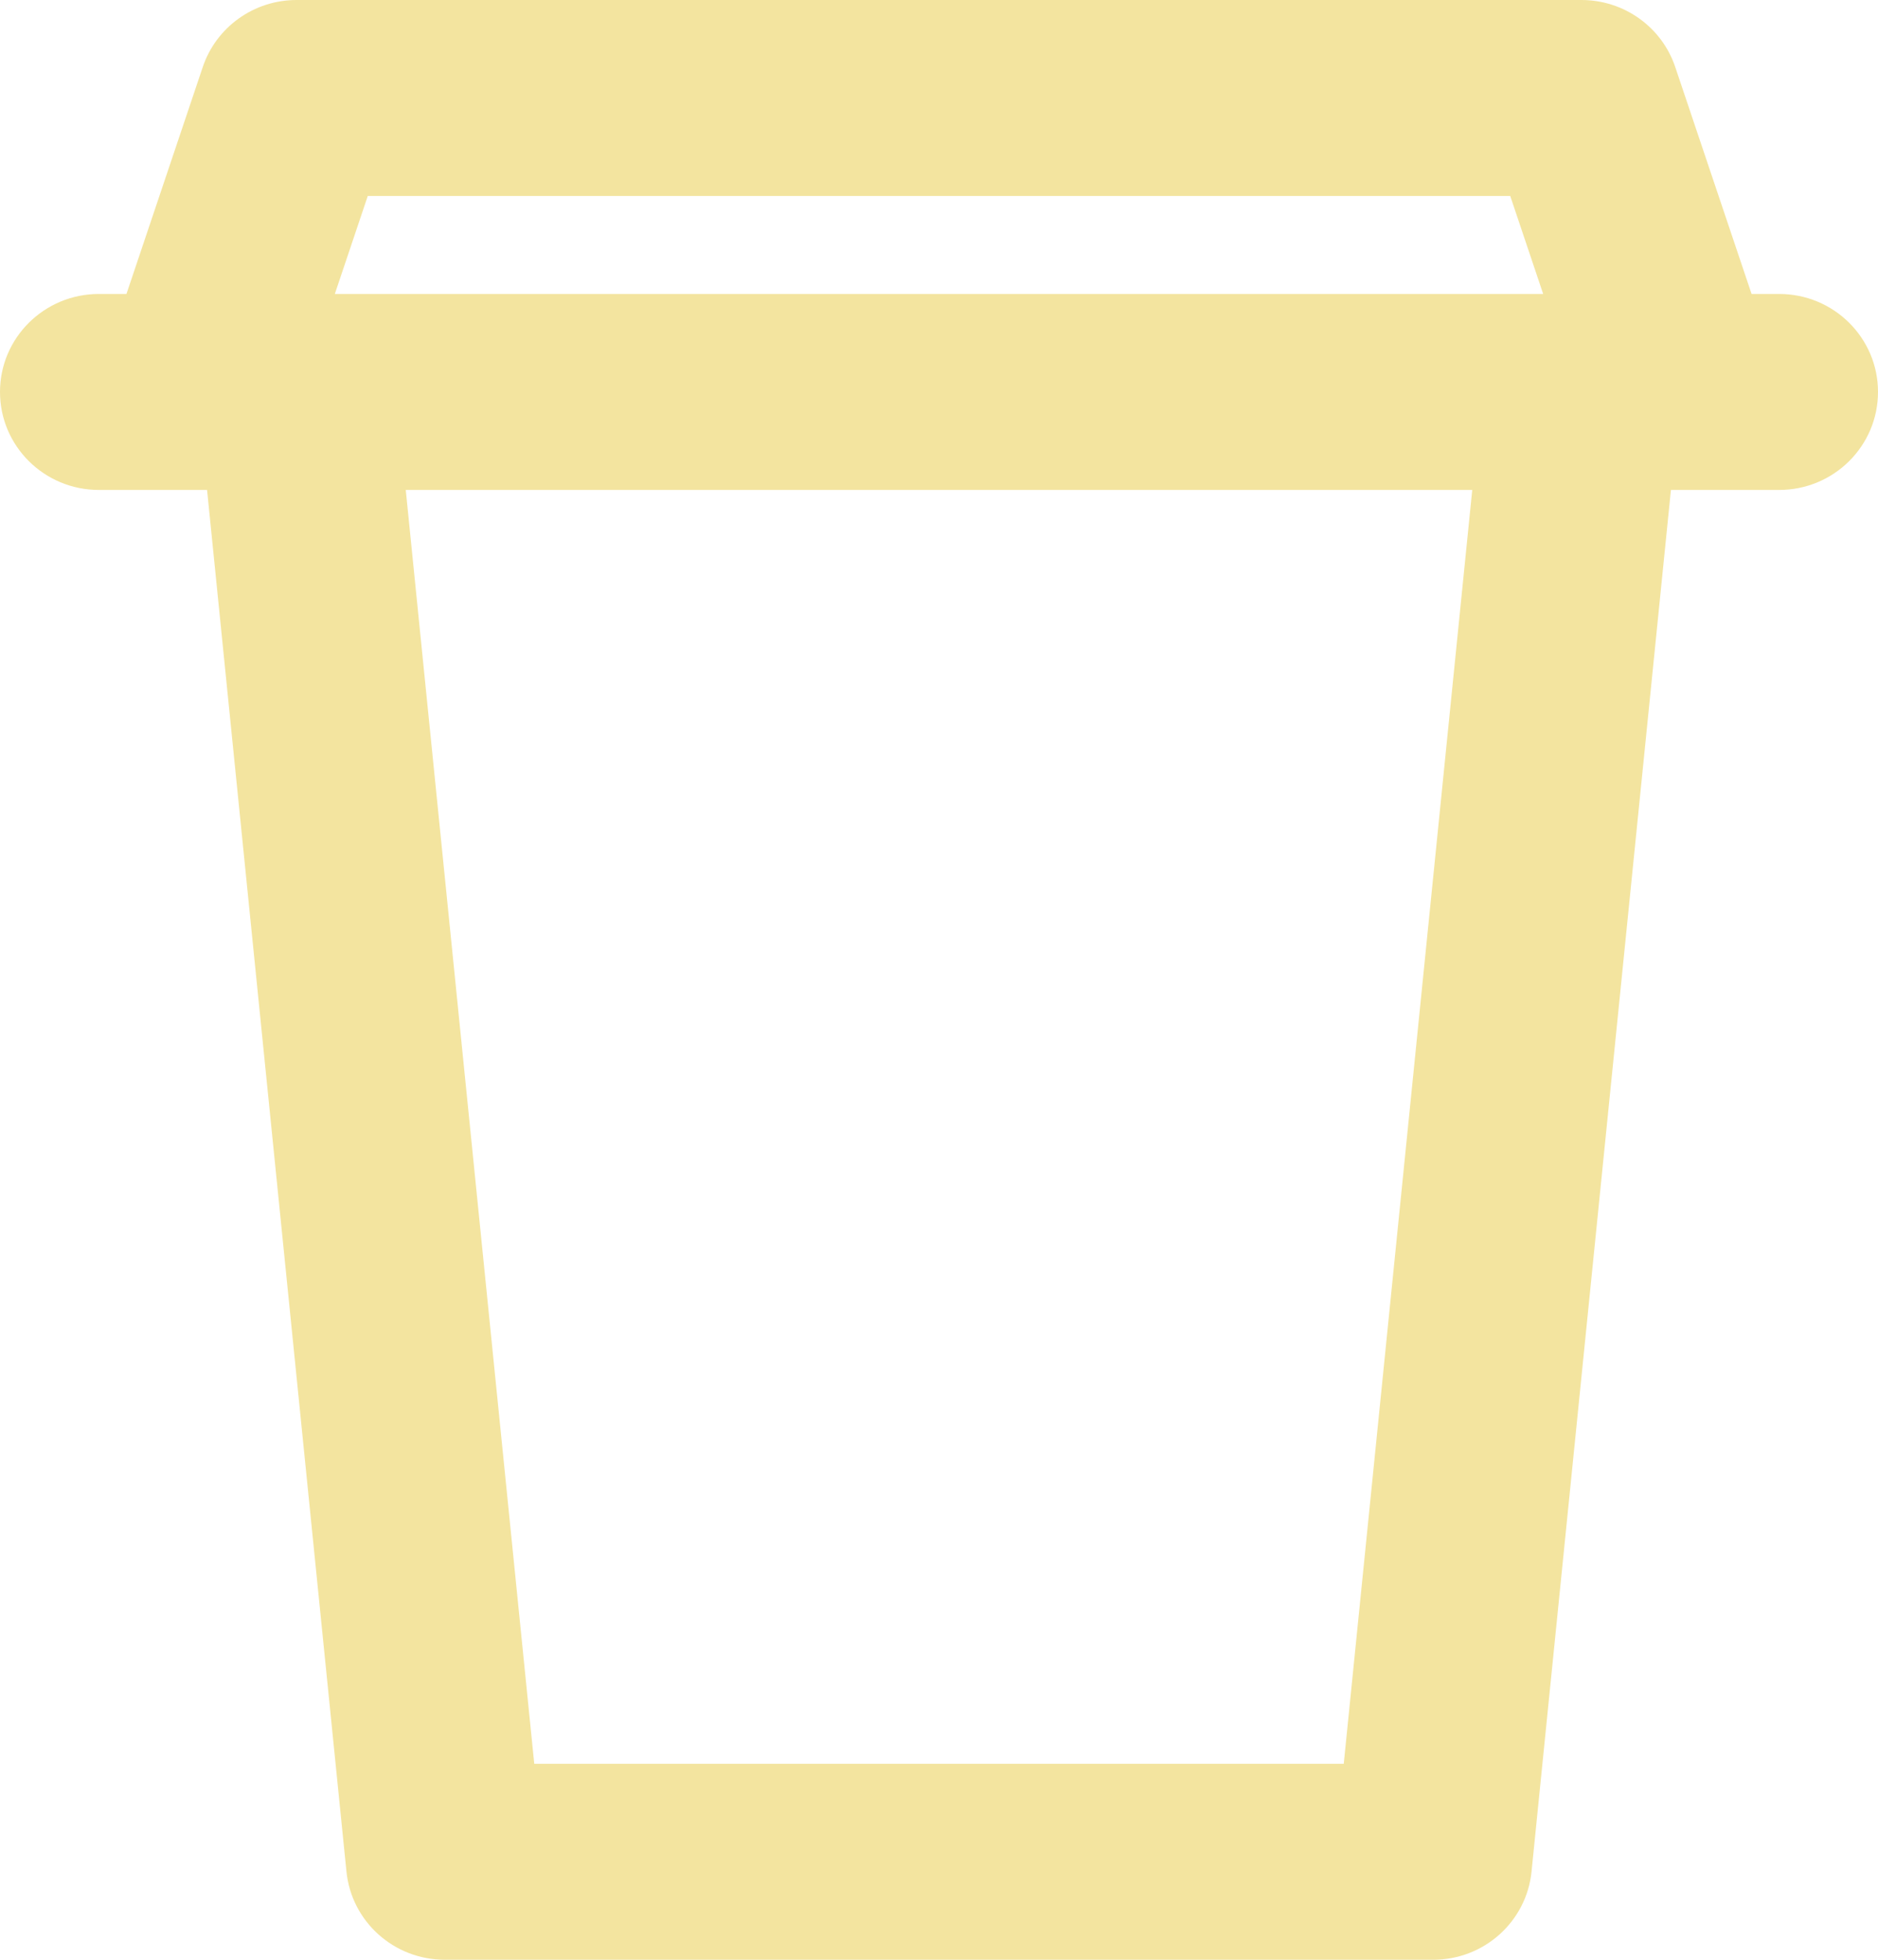 <svg width="69" height="72" viewBox="0 0 69 72" fill="none" xmlns="http://www.w3.org/2000/svg">
<path fill-rule="evenodd" clip-rule="evenodd" d="M7.45 2.462C7.944 0.992 9.332 0 10.895 0H58.105C59.668 0 61.056 0.992 61.55 2.462L64.355 10.8H65.368C67.374 10.8 69 12.412 69 14.4C69 16.388 67.374 18 65.368 18H61.737H61.392L56.271 68.758C56.086 70.599 54.524 72 52.658 72H16.342C14.476 72 12.914 70.599 12.729 68.758L7.608 18H7.263H3.632C1.626 18 0 16.388 0 14.4C0 12.412 1.626 10.8 3.632 10.8H4.646L7.45 2.462ZM14.908 18L19.629 64.8H49.371L54.092 18H14.908ZM56.698 10.8H12.302L13.512 7.2H55.488L56.698 10.8Z" fill="#F3E49F"/>
</svg>
